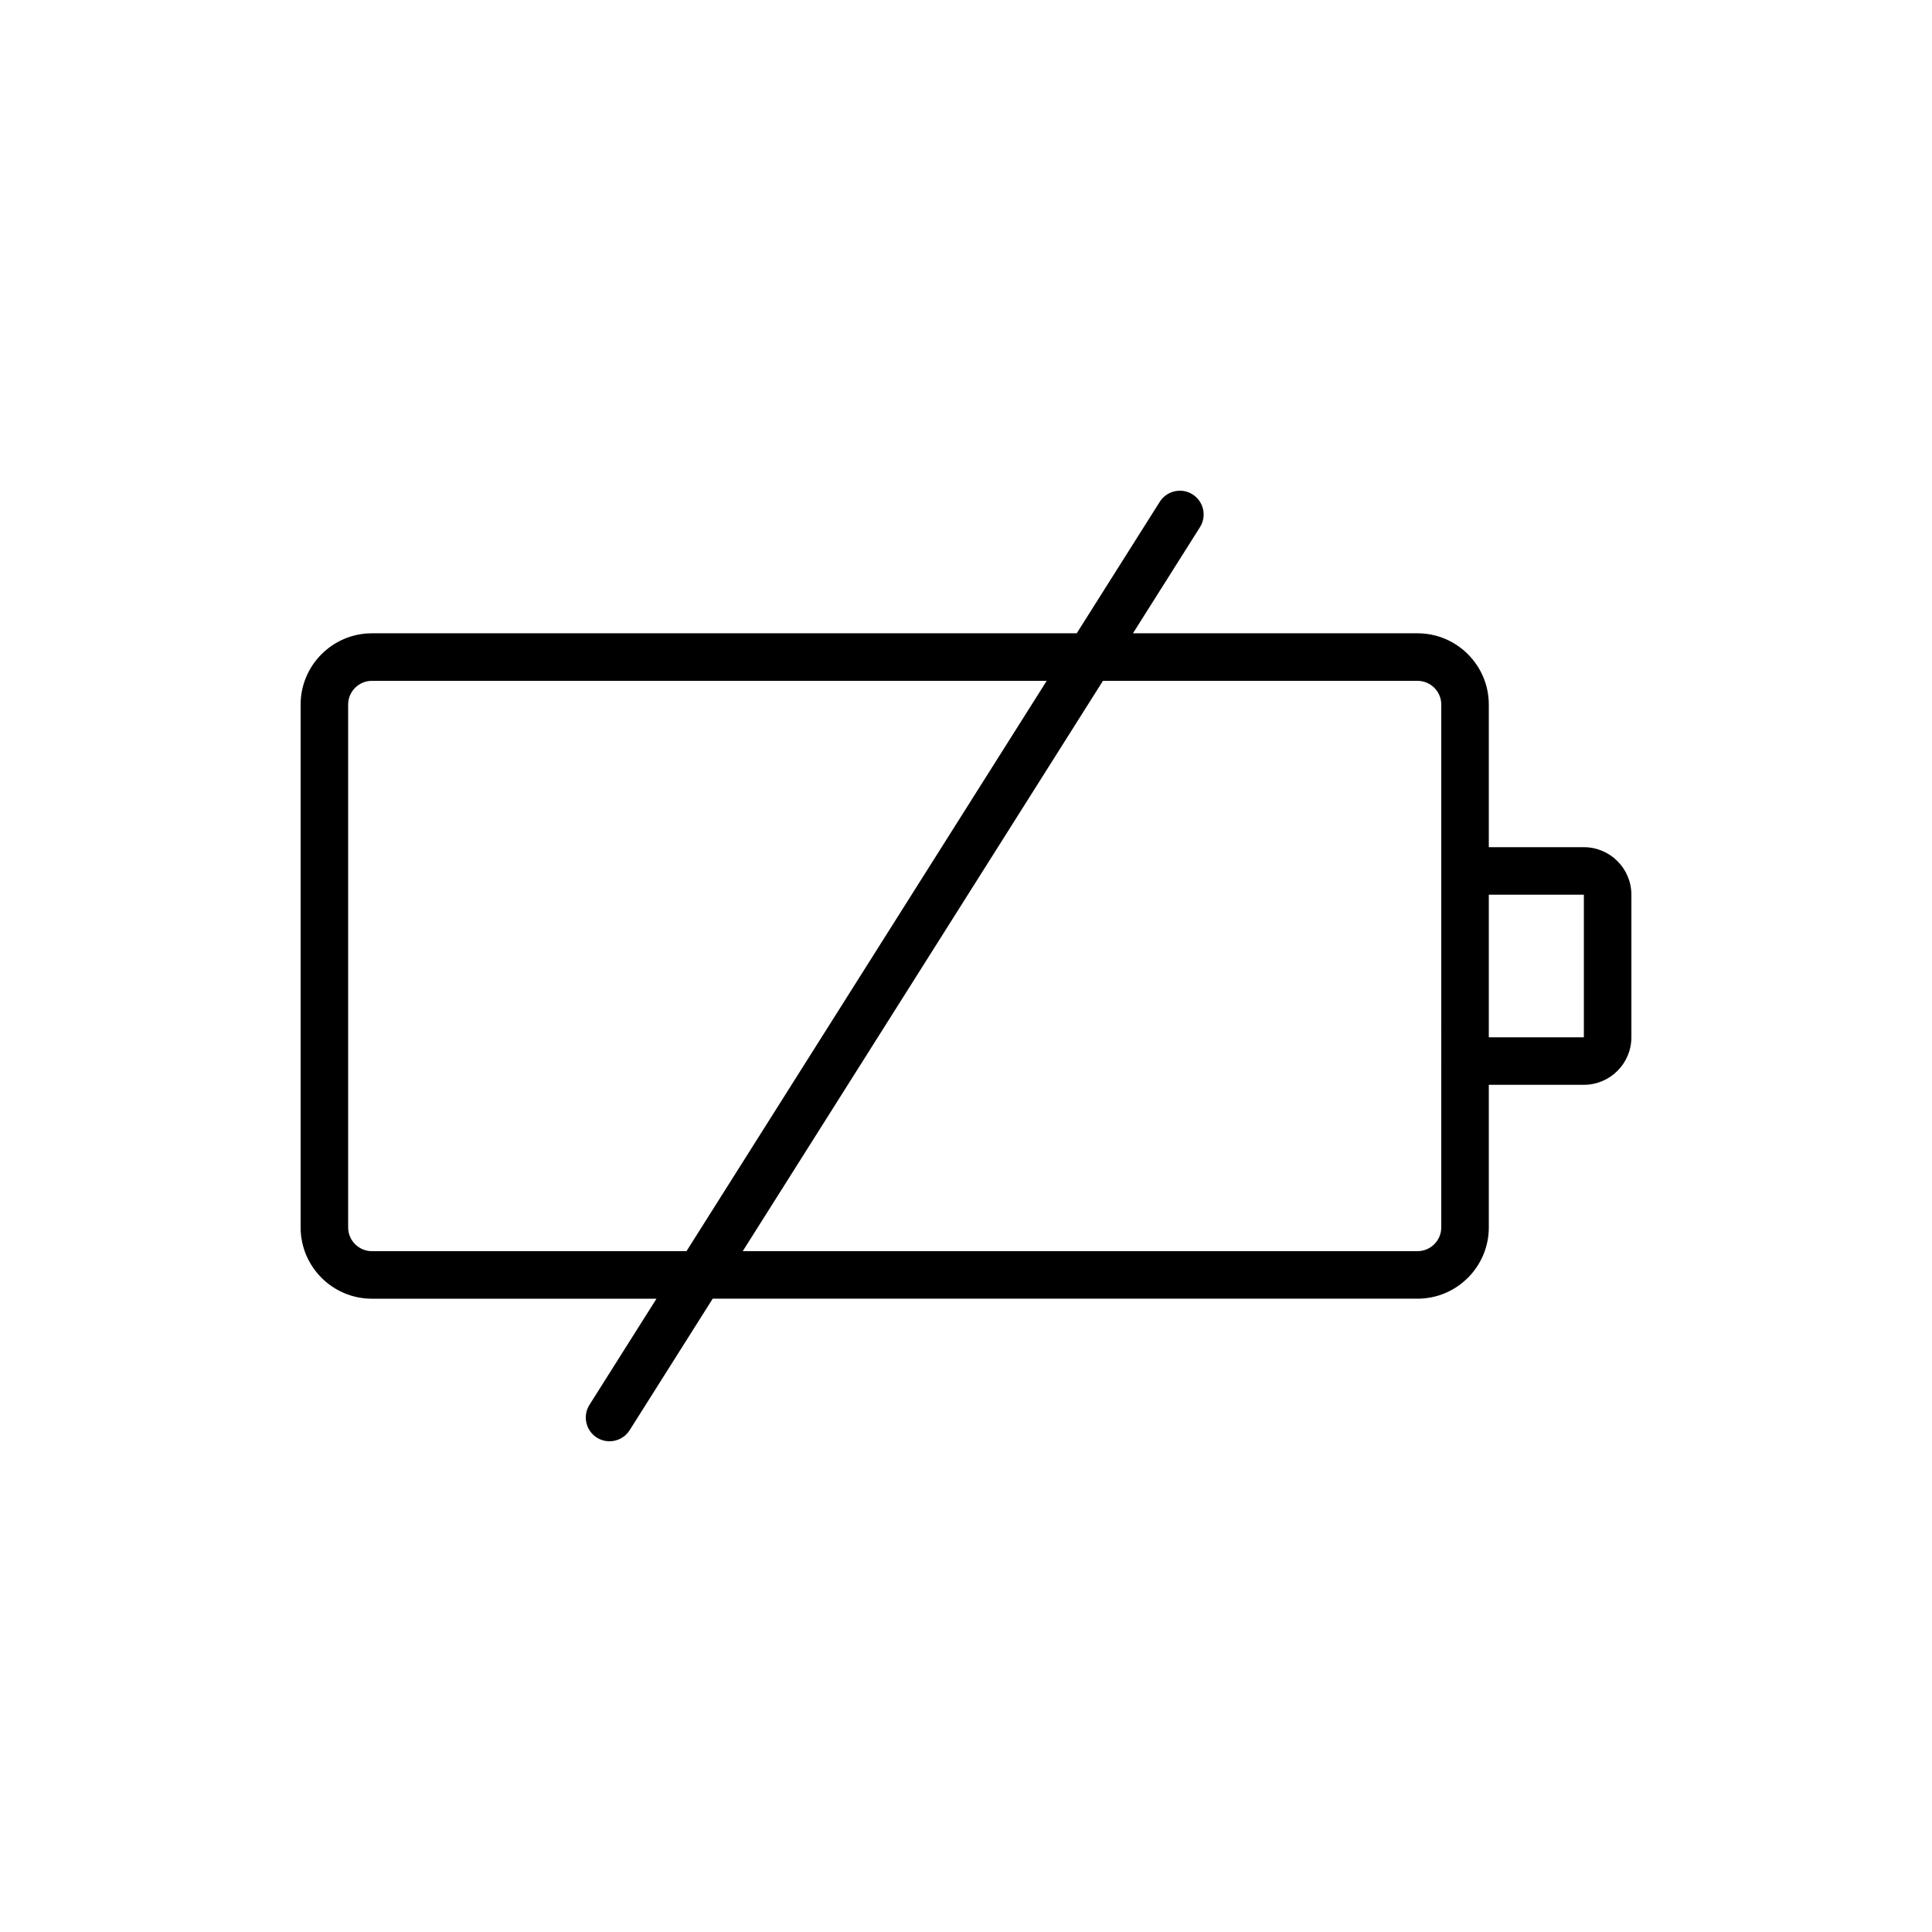 <?xml version="1.0" encoding="UTF-8"?>
<!-- Uploaded to: ICON Repo, www.iconrepo.com, Generator: ICON Repo Mixer Tools -->
<svg fill="#000000" width="800px" height="800px" version="1.1" viewBox="144 144 512 512" xmlns="http://www.w3.org/2000/svg">
 <path d="m563.74 368.51h-25.191v-37.785c0-10.418-8.477-18.895-18.895-18.895h-75.41l17.762-28.125c1.855-2.941 0.977-6.832-1.961-8.691-2.941-1.852-6.832-0.973-8.691 1.961l-22.012 34.855h-186.78c-10.418 0-18.895 8.477-18.895 18.895v138.55c0 10.418 8.477 18.895 18.895 18.895h75.414l-17.762 28.125c-1.855 2.941-0.977 6.832 1.961 8.691 1.043 0.652 2.207 0.965 3.356 0.965 2.09 0 4.133-1.039 5.332-2.934l22.012-34.852h186.78c10.418 0 18.895-8.477 18.895-18.895v-37.785h25.191c6.941 0 12.594-5.648 12.594-12.594v-37.785c0-6.945-5.652-12.594-12.594-12.594zm-321.18 107.06c-3.477 0-6.297-2.824-6.297-6.297v-138.55c0-3.473 2.824-6.297 6.297-6.297h178.83l-95.461 151.14zm283.39-6.297c0 3.473-2.824 6.297-6.297 6.297h-178.82l95.457-151.14h83.367c3.477 0 6.297 2.824 6.297 6.297zm37.789-50.383h-25.191v-37.785h25.191z"/>
</svg>